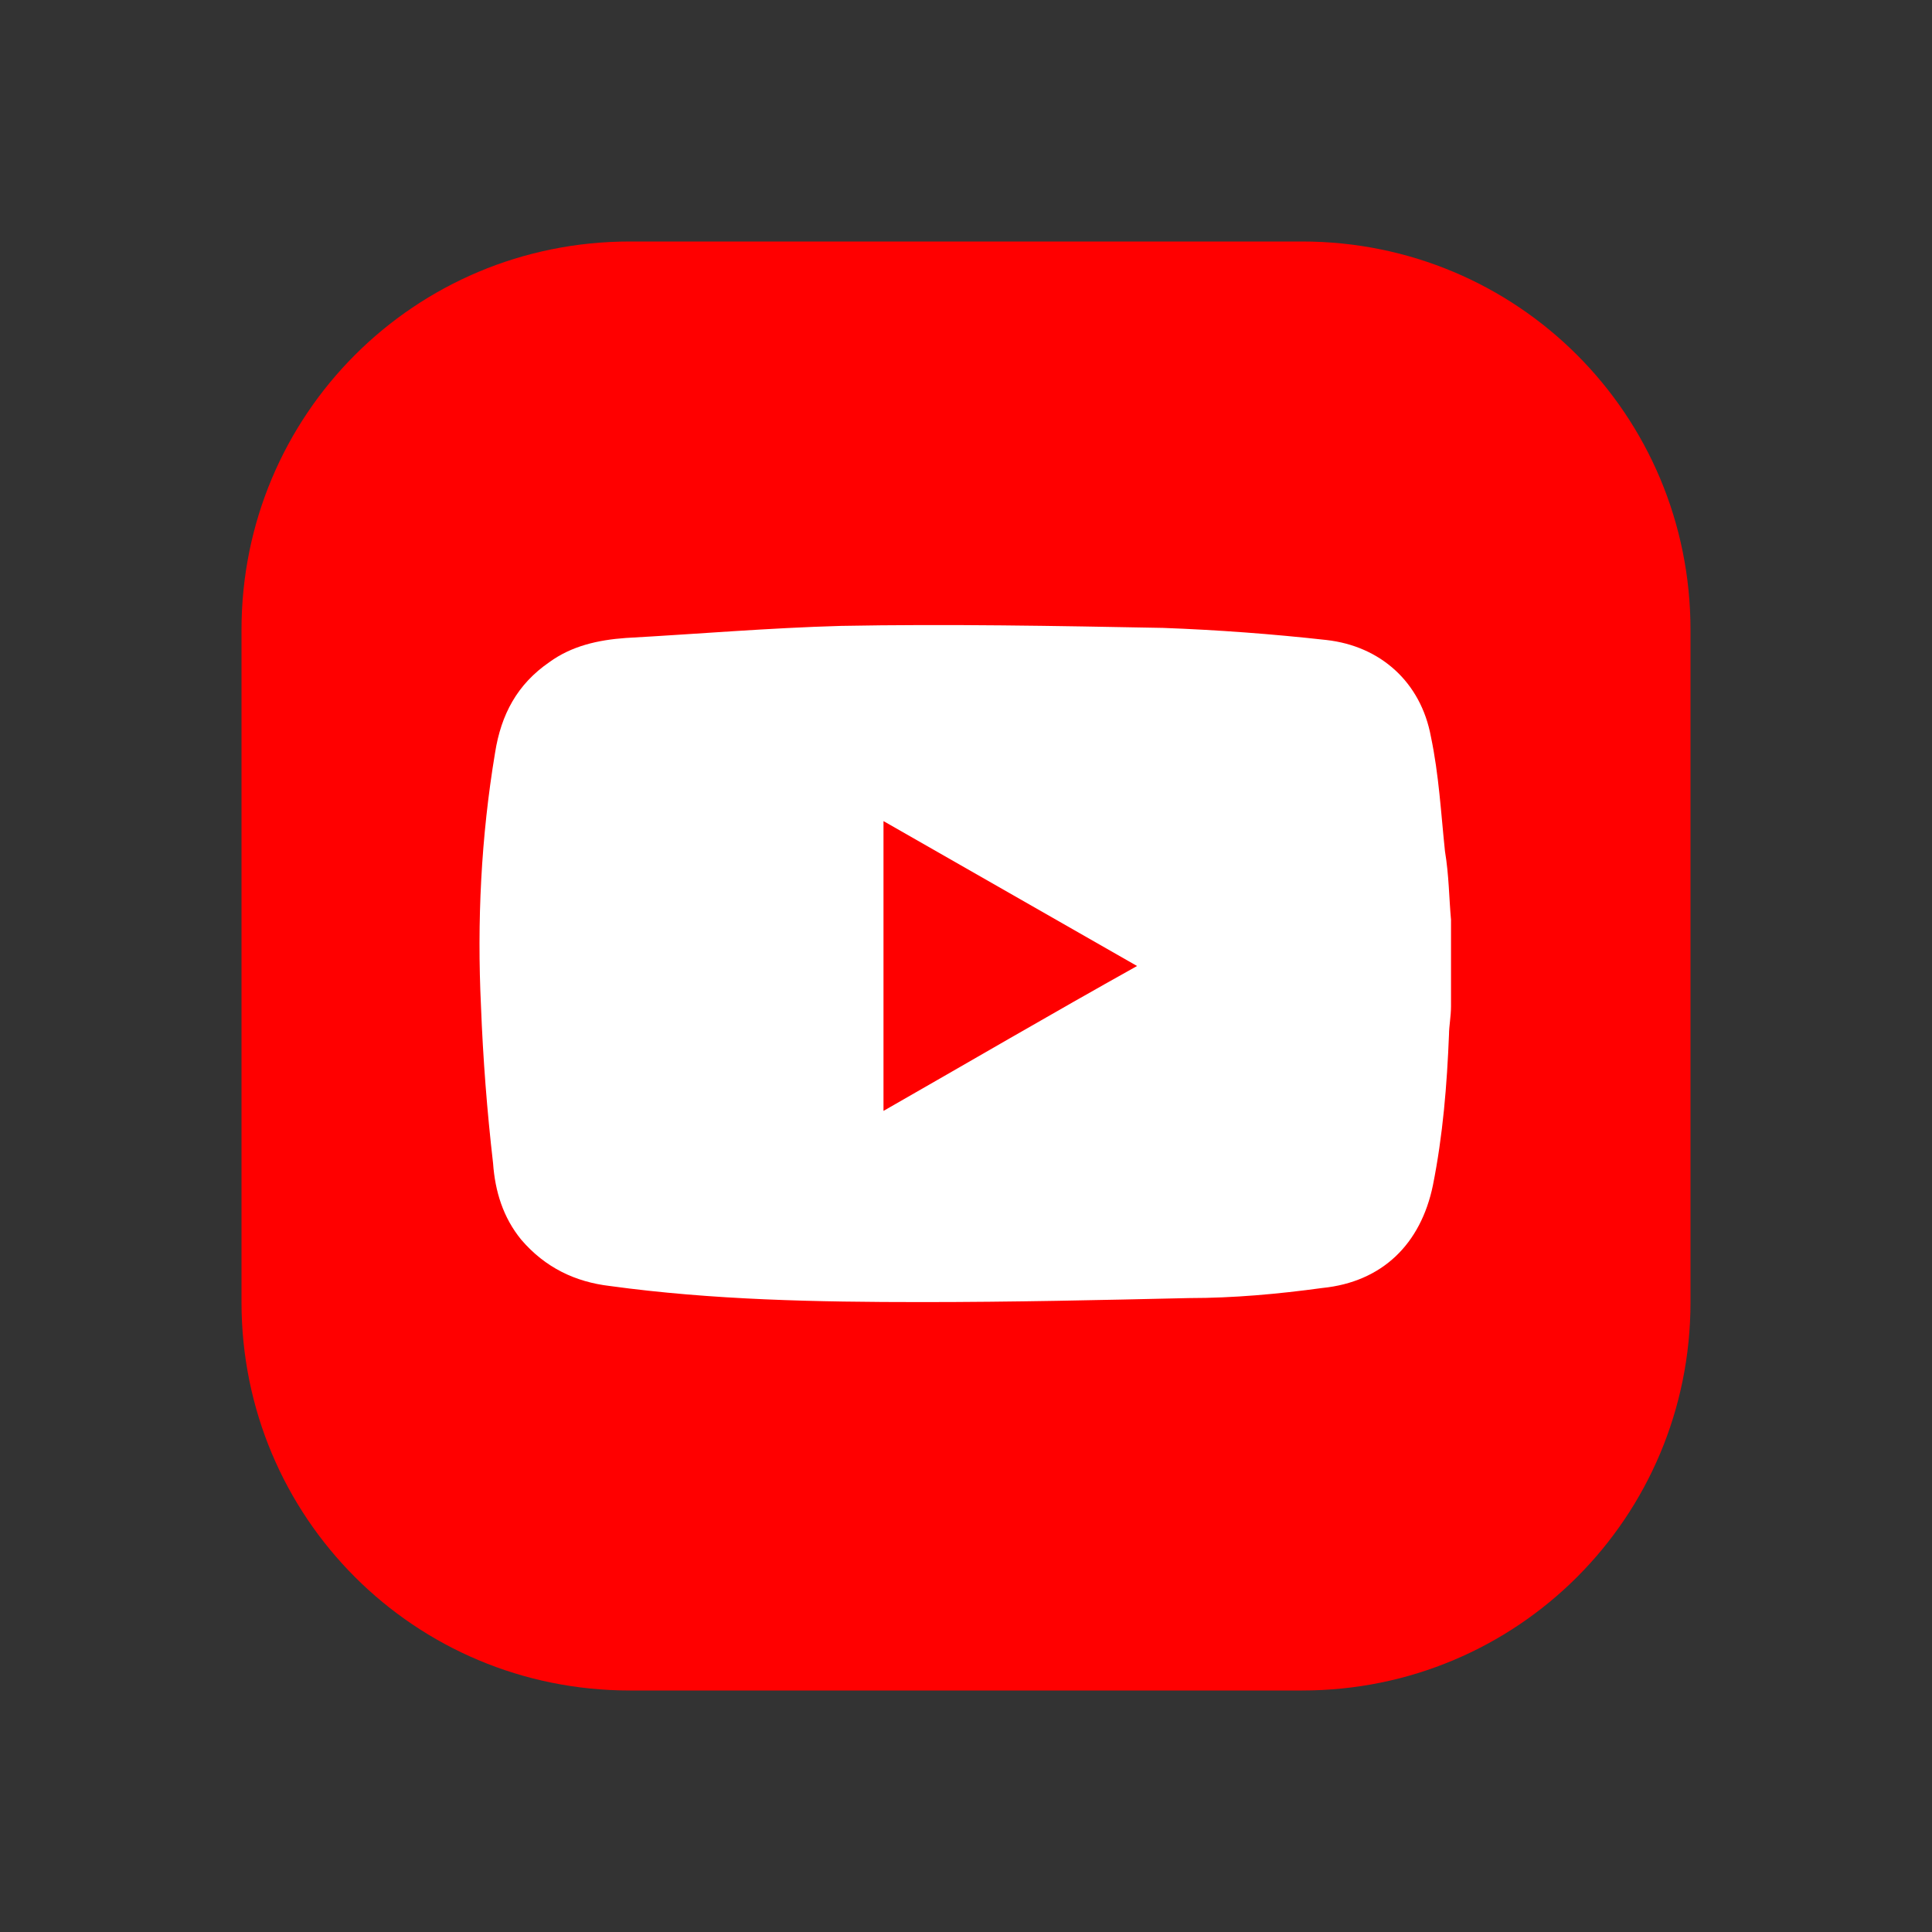 <?xml version="1.0" encoding="utf-8"?>
<!-- Generator: Adobe Illustrator 25.4.1, SVG Export Plug-In . SVG Version: 6.00 Build 0)  -->
<svg version="1.1" id="Layer_1" xmlns="http://www.w3.org/2000/svg" xmlns:xlink="http://www.w3.org/1999/xlink" x="0px" y="0px"
	 viewBox="0 0 96 96" style="enable-background:new 0 0 96 96;" xml:space="preserve">
<rect x="0" y="0" width="96" height="96" fill="#333333" stroke="none"/>
<style type="text/css">
	.st0{fill:#FFFFFF;}
	.st1{fill:#FF0000;}
</style>
<path class="st0" d="M40.8,58.8c0-7.3,0-14.4,0-21.6c6.3,3.6,12.4,7.2,18.8,10.8C53.3,51.6,47.1,55.2,40.8,58.8z"/>
<path class="st1" d="M64.7,84H31.3C20.6,84,12,75.4,12,64.7V31.3C12,20.6,20.6,12,31.3,12h33.4C75.4,12,84,20.6,84,31.3v33.4
	C84,75.4,75.4,84,64.7,84z"/>
<g>
	<path class="st0" d="M72.1,45.7c0,1.4,0,2.9,0,4.3c0,0.5-0.1,1-0.1,1.4c-0.1,2.5-0.3,5-0.8,7.5c-0.6,2.9-2.5,4.8-5.5,5.1
		c-2.2,0.3-4.4,0.5-6.6,0.5c-4.4,0.1-8.8,0.2-13.3,0.2c-5.2,0-10.4-0.1-15.5-0.8c-1.7-0.2-3.2-0.9-4.4-2.3c-0.9-1.1-1.3-2.4-1.4-3.8
		c-0.3-2.6-0.5-5.2-0.6-7.8c-0.2-4.2,0-8.4,0.7-12.6c0.3-1.9,1.1-3.4,2.7-4.5c1.1-0.8,2.4-1.1,3.8-1.2c3.6-0.2,7.1-0.5,10.7-0.6
		c5.3-0.1,10.7,0,16,0.1c2.7,0.1,5.4,0.3,8.1,0.6c2.7,0.3,4.7,2.1,5.2,4.8c0.4,1.9,0.5,3.8,0.7,5.7C72,43.5,72,44.6,72.1,45.7z"/>
	<path class="st1" d="M43.9,55.2c4.2-2.4,8.3-4.8,12.6-7.2c-4.2-2.4-8.4-4.8-12.6-7.2C43.9,45.6,43.9,50.4,43.9,55.2z"/>
</g>
</svg>
